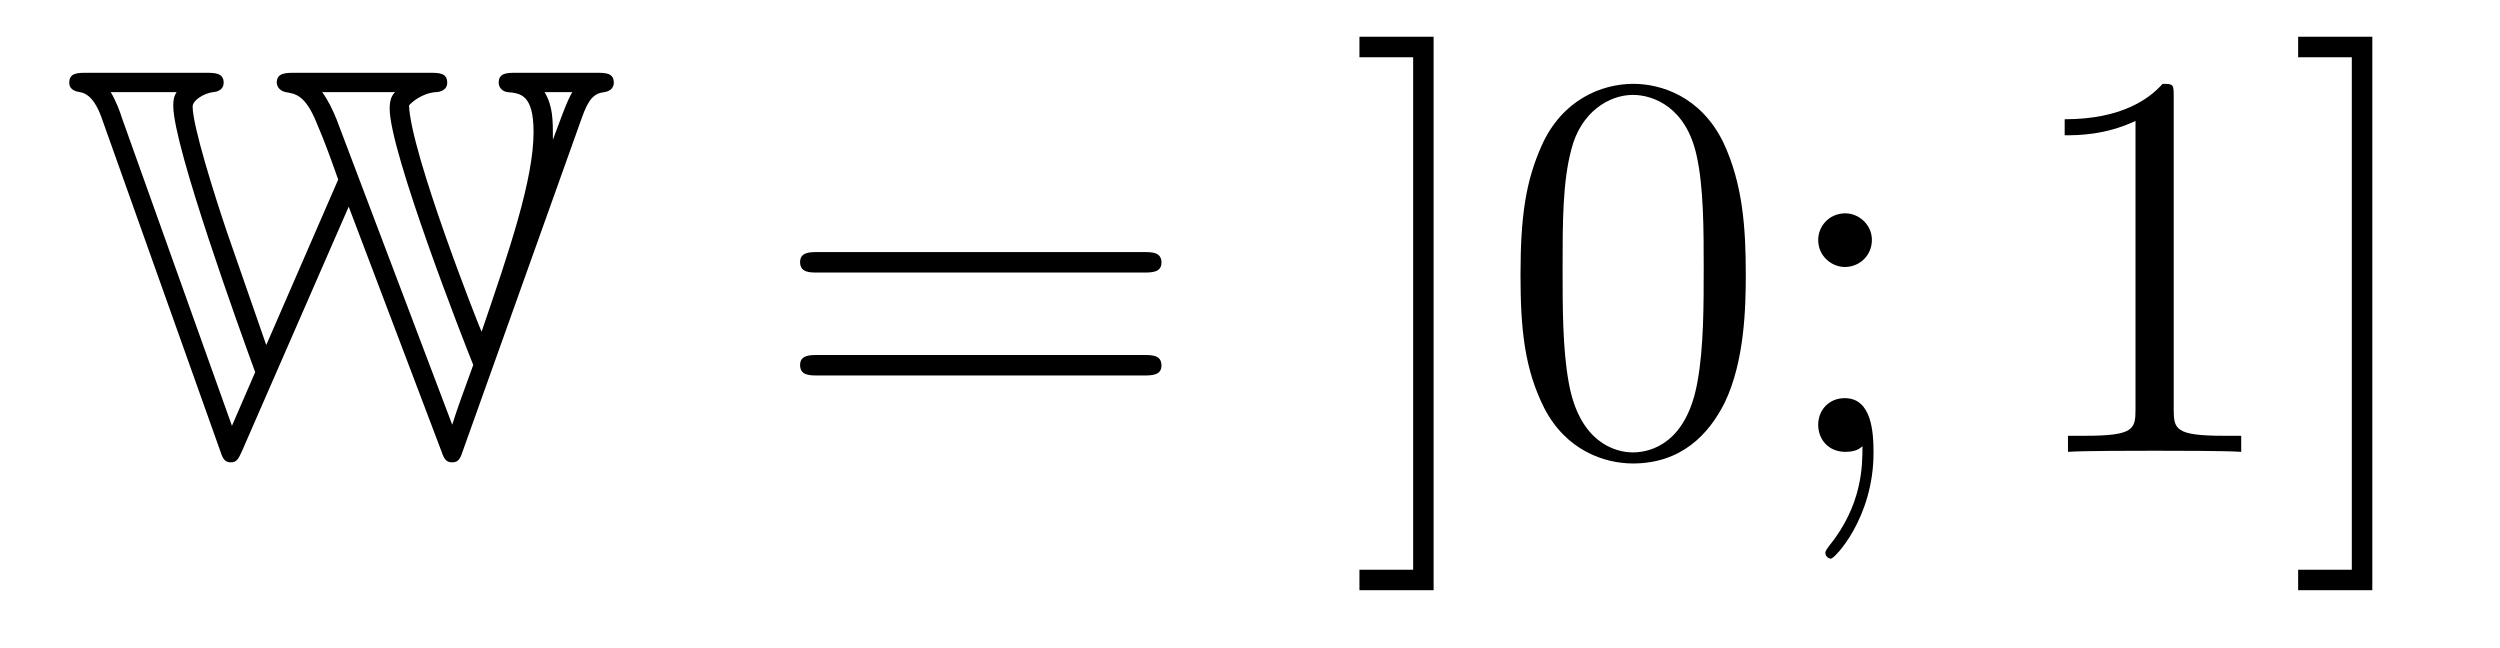 <?xml version='1.0'?>
<!-- This file was generated by dvisvgm 1.14.1 -->
<svg height='14pt' version='1.1' viewBox='0 -14 54 14' width='54pt' xmlns='http://www.w3.org/2000/svg' xmlns:xlink='http://www.w3.org/1999/xlink'>
<g id='page1'>
<g transform='matrix(1 0 0 1 -127 650)'>
<path d='M139.565 -661.448C139.708 -661.855 139.828 -661.986 140.055 -662.01C140.211 -662.034 140.258 -662.13 140.258 -662.213C140.258 -662.428 140.079 -662.428 139.864 -662.428H138.167C137.951 -662.428 137.772 -662.428 137.772 -662.213C137.772 -662.106 137.856 -662.022 137.963 -662.01C138.238 -661.986 138.525 -661.962 138.525 -661.149C138.525 -660.121 137.999 -658.579 137.402 -656.834C137.306 -657.049 135.871 -660.707 135.835 -661.723C135.883 -661.783 136.11 -661.986 136.409 -662.01C136.469 -662.01 136.66 -662.034 136.66 -662.213C136.66 -662.428 136.481 -662.428 136.266 -662.428H133.385C133.17 -662.428 132.978 -662.428 132.978 -662.213C132.978 -662.178 133.002 -662.046 133.17 -662.01C133.385 -661.974 133.6 -661.95 133.851 -661.317C134.007 -660.958 134.162 -660.528 134.305 -660.121L132.751 -656.547L131.903 -658.986C131.628 -659.799 131.161 -661.281 131.161 -661.699C131.161 -661.831 131.401 -661.986 131.604 -662.01C131.64 -662.01 131.831 -662.034 131.831 -662.213C131.831 -662.428 131.64 -662.428 131.424 -662.428H128.89C128.675 -662.428 128.496 -662.428 128.496 -662.213C128.496 -662.046 128.663 -662.022 128.723 -662.01C128.998 -661.974 129.141 -661.604 129.189 -661.472L131.747 -654.288C131.807 -654.108 131.843 -654.013 131.986 -654.013C132.118 -654.013 132.153 -654.097 132.225 -654.252L134.532 -659.536L136.517 -654.3C136.588 -654.097 136.624 -654.013 136.768 -654.013C136.911 -654.013 136.947 -654.108 137.007 -654.288L139.565 -661.448ZM139.362 -662.01C139.242 -661.819 139.075 -661.329 138.943 -660.982C138.943 -661.424 138.943 -661.699 138.764 -662.01H139.362ZM134.269 -661.424C134.186 -661.627 134.09 -661.831 133.959 -662.01H135.537C135.417 -661.914 135.417 -661.711 135.417 -661.652C135.417 -660.719 137.019 -656.619 137.222 -656.117C137.031 -655.591 136.863 -655.137 136.768 -654.826L134.269 -661.424ZM129.631 -661.46C129.595 -661.58 129.512 -661.807 129.392 -662.01H130.815C130.779 -661.95 130.743 -661.902 130.743 -661.711C130.743 -660.839 132.189 -656.846 132.512 -655.961L132.01 -654.802L129.631 -661.46Z' fill-rule='evenodd'/>
<path d='M151.705 -658.113C151.872 -658.113 152.088 -658.113 152.088 -658.328C152.088 -658.555 151.884 -658.555 151.705 -658.555H144.664C144.497 -658.555 144.282 -658.555 144.282 -658.34C144.282 -658.113 144.485 -658.113 144.664 -658.113H151.705ZM151.705 -655.89C151.872 -655.89 152.088 -655.89 152.088 -656.105C152.088 -656.332 151.884 -656.332 151.705 -656.332H144.664C144.497 -656.332 144.282 -656.332 144.282 -656.117C144.282 -655.89 144.485 -655.89 144.664 -655.89H151.705Z' fill-rule='evenodd'/>
<path d='M157.966 -663.206H156.364V-662.763H157.524V-651.694H156.364V-651.252H157.966V-663.206ZM164.709 -658.065C164.709 -659.058 164.649 -660.026 164.219 -660.934C163.728 -661.927 162.868 -662.189 162.282 -662.189C161.589 -662.189 160.74 -661.843 160.298 -660.851C159.963 -660.097 159.843 -659.356 159.843 -658.065C159.843 -656.906 159.927 -656.033 160.357 -655.184C160.824 -654.276 161.649 -653.989 162.27 -653.989C163.31 -653.989 163.908 -654.611 164.254 -655.304C164.685 -656.2 164.709 -657.372 164.709 -658.065ZM162.27 -654.228C161.888 -654.228 161.11 -654.443 160.883 -655.746C160.752 -656.463 160.752 -657.372 160.752 -658.209C160.752 -659.189 160.752 -660.073 160.943 -660.779C161.146 -661.58 161.756 -661.95 162.27 -661.95C162.724 -661.95 163.418 -661.675 163.645 -660.648C163.8 -659.966 163.8 -659.022 163.8 -658.209C163.8 -657.408 163.8 -656.499 163.668 -655.77C163.442 -654.455 162.689 -654.228 162.27 -654.228ZM167.433 -658.818C167.433 -659.141 167.158 -659.392 166.859 -659.392C166.512 -659.392 166.273 -659.117 166.273 -658.818C166.273 -658.46 166.572 -658.233 166.847 -658.233C167.17 -658.233 167.433 -658.484 167.433 -658.818ZM167.229 -654.36C167.229 -653.941 167.229 -653.092 166.5 -652.196C166.428 -652.1 166.428 -652.076 166.428 -652.053C166.428 -651.993 166.488 -651.933 166.548 -651.933C166.632 -651.933 167.468 -652.818 167.468 -654.216C167.468 -654.658 167.433 -655.4 166.847 -655.4C166.5 -655.4 166.273 -655.137 166.273 -654.826C166.273 -654.503 166.5 -654.24 166.859 -654.24C167.086 -654.24 167.17 -654.312 167.229 -654.36Z' fill-rule='evenodd'/>
<path d='M173.952 -661.902C173.952 -662.178 173.952 -662.189 173.712 -662.189C173.426 -661.867 172.828 -661.424 171.597 -661.424V-661.078C171.872 -661.078 172.469 -661.078 173.127 -661.388V-655.16C173.127 -654.73 173.091 -654.587 172.039 -654.587H171.668V-654.24C171.991 -654.264 173.151 -654.264 173.545 -654.264C173.94 -654.264 175.087 -654.264 175.41 -654.24V-654.587H175.039C173.988 -654.587 173.952 -654.73 173.952 -655.16V-661.902ZM178.242 -663.206H176.64V-662.763H177.799V-651.694H176.64V-651.252H178.242V-663.206Z' fill-rule='evenodd'/>
</g>
</g>
</svg>
